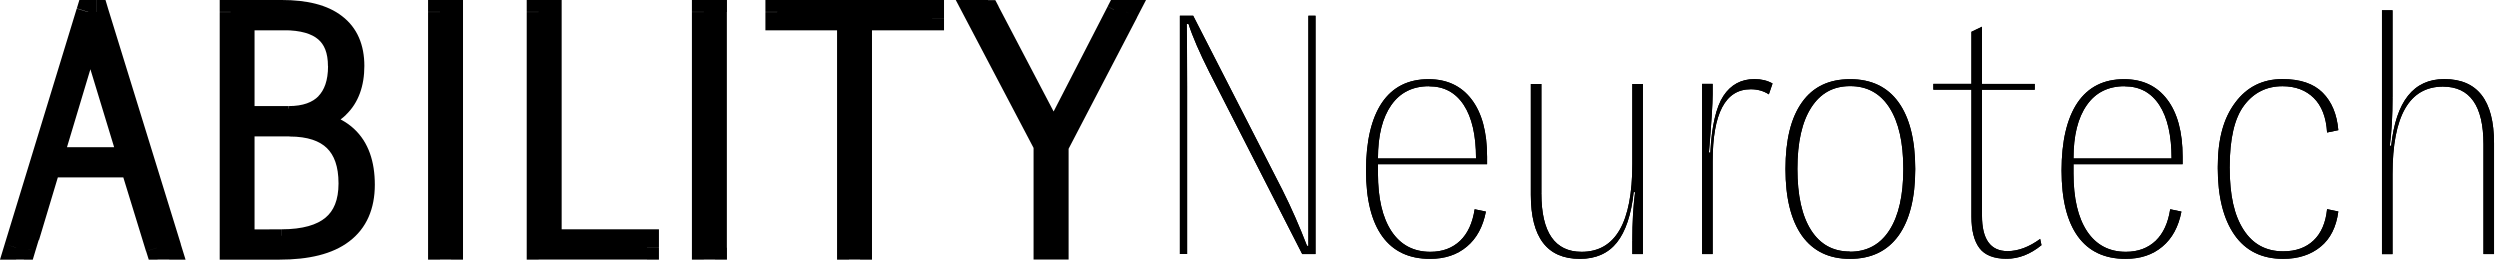 <?xml version="1.0" encoding="UTF-8"?><svg id="Layer_1" xmlns="http://www.w3.org/2000/svg" xmlns:xlink="http://www.w3.org/1999/xlink" viewBox="0 0 255.45 27.06"><defs><style>.cls-1{clip-path:url(#clippath-6);}.cls-2{clip-path:url(#clippath-7);}.cls-3{clip-path:url(#clippath-4);}.cls-4{clip-path:url(#clippath-1);}.cls-5{clip-path:url(#clippath-5);}.cls-6{clip-path:url(#clippath-8);}.cls-7{clip-path:url(#clippath-3);}.cls-8{clip-rule:evenodd;fill:none;}.cls-9{clip-path:url(#clippath-2);}.cls-10{clip-path:url(#clippath);}</style><clipPath id="clippath"><path class="cls-8" d="M120.56,25.96V1.61h1.36l9.12,17.81c.91,1.81,1.74,3.71,2.51,5.7h.14V1.61h.73v24.35h-1.36l-9.5-18.61c-1-1.99-1.71-3.63-2.12-4.91h-.18c.02.86.04,3.01.04,6.43v17.08h-.73Z"/></clipPath><clipPath id="clippath-1"><path class="cls-8" d="M146.02,8.81c-1.67,0-2.96.64-3.86,1.93-.91,1.29-1.36,3.1-1.36,5.45h10.02c0-2.36-.42-4.19-1.25-5.46-.84-1.28-2.02-1.91-3.55-1.91h0ZM151.97,16.78h-11.17v.94c0,2.55.46,4.52,1.39,5.92.93,1.39,2.25,2.09,3.96,2.09,1.25,0,2.26-.38,3.05-1.13.78-.75,1.27-1.83,1.48-3.22l1.15.24c-.3,1.55-.95,2.75-1.95,3.58-1,.84-2.25,1.25-3.76,1.25-2.13,0-3.76-.76-4.87-2.29-1.11-1.53-1.67-3.78-1.67-6.75s.55-5.32,1.63-6.92c1.09-1.6,2.68-2.4,4.76-2.4,1.88,0,3.35.69,4.4,2.07,1.05,1.38,1.58,3.33,1.58,5.86v.76h0Z"/></clipPath><clipPath id="clippath-2"><path class="cls-8" d="M167.87,8.57v17.39h-1.08v-1.39c0-1.81.09-3.46.28-4.94h-.14c-.25,2.32-.83,4.03-1.72,5.15-.89,1.11-2.15,1.67-3.78,1.67-3.34,0-5.01-2.18-5.01-6.54v-11.33h1.08v11.2c0,3.96,1.37,5.95,4.11,5.95,3.46,0,5.18-2.99,5.18-8.97v-8.18h1.09Z"/></clipPath><clipPath id="clippath-3"><path class="cls-8" d="M173.92,25.96V8.57h1.08v1.04c0,1-.13,2.99-.38,5.98h.14c.14-2.71.59-4.65,1.34-5.79s1.81-1.72,3.18-1.72c.69,0,1.31.15,1.84.45l-.38,1.11c-.54-.35-1.15-.52-1.85-.52-2.6,0-3.89,2.46-3.89,7.38v9.46h-1.08Z"/></clipPath><clipPath id="clippath-4"><path class="cls-8" d="M189.02,25.72c1.76,0,3.11-.74,4.05-2.21.94-1.47,1.41-3.55,1.41-6.25s-.47-4.77-1.41-6.25c-.94-1.47-2.28-2.21-4.02-2.21s-3.04.73-3.98,2.19c-.94,1.46-1.41,3.55-1.41,6.26s.46,4.8,1.39,6.26c.93,1.46,2.25,2.19,3.96,2.19ZM189.02,26.45c-2.13,0-3.76-.79-4.89-2.36-1.12-1.58-1.69-3.85-1.69-6.82s.56-5.24,1.69-6.82c1.12-1.58,2.76-2.36,4.92-2.36s3.81.79,4.94,2.36,1.71,3.85,1.71,6.82-.58,5.24-1.72,6.82c-1.15,1.58-2.8,2.36-4.96,2.36Z"/></clipPath><clipPath id="clippath-5"><path class="cls-8" d="M208.46,24.39l.14.66c-1.14.93-2.33,1.39-3.58,1.39s-2.22-.36-2.76-1.09c-.55-.73-.82-1.81-.82-3.22v-12.97h-3.89v-.59h3.89V3.25l1.08-.52v5.85h5.39v.59h-5.39v12.87c0,2.41.87,3.62,2.61,3.62,1.09,0,2.21-.42,3.34-1.25h0Z"/></clipPath><clipPath id="clippath-6"><path class="cls-8" d="M217.09,8.81c-1.67,0-2.96.64-3.86,1.93-.91,1.29-1.36,3.1-1.36,5.45h10.02c0-2.36-.42-4.19-1.25-5.46-.84-1.28-2.02-1.91-3.55-1.91ZM223.04,16.78h-11.17v.94c0,2.55.46,4.52,1.39,5.92.93,1.39,2.25,2.09,3.96,2.09,1.25,0,2.26-.38,3.05-1.13.78-.75,1.27-1.83,1.48-3.22l1.15.24c-.3,1.55-.95,2.75-1.95,3.58-1,.84-2.25,1.25-3.76,1.25-2.13,0-3.76-.76-4.87-2.29-1.11-1.53-1.67-3.78-1.67-6.75s.55-5.32,1.63-6.92c1.09-1.6,2.68-2.4,4.76-2.4,1.88,0,3.35.69,4.4,2.07,1.05,1.38,1.58,3.33,1.58,5.86v.76h0Z"/></clipPath><clipPath id="clippath-7"><path class="cls-8" d="M233.3,26.45c-2.18,0-3.84-.82-4.98-2.45-1.14-1.64-1.71-3.92-1.71-6.87s.59-5.05,1.79-6.65c1.19-1.6,2.8-2.4,4.82-2.4,1.81,0,3.18.46,4.11,1.39.93.93,1.46,2.21,1.6,3.83l-1.15.24c-.09-1.55-.55-2.73-1.36-3.53-.81-.8-1.88-1.2-3.2-1.2-1.62,0-2.93.65-3.91,1.95-.99,1.3-1.48,3.41-1.48,6.33s.47,4.91,1.41,6.38c.94,1.47,2.29,2.21,4.05,2.21,1.3,0,2.33-.37,3.11-1.11.78-.74,1.24-1.81,1.38-3.2l1.15.24c-.21,1.58-.81,2.78-1.81,3.6s-2.28,1.24-3.83,1.24h0Z"/></clipPath><clipPath id="clippath-8"><path class="cls-8" d="M243.39,25.97V1.05h1.08v8.87c0,1.92-.09,3.58-.28,4.98h.14c.49-4.55,2.29-6.82,5.43-6.82,3.39,0,5.08,2.18,5.08,6.54v11.34h-1.08v-11.23c0-3.92-1.38-5.88-4.14-5.88-3.43,0-5.15,2.98-5.15,8.94v8.18h-1.09Z"/></clipPath></defs><path d="M5.19,16.26h8.12l-3.09-10.15c-.41-1.19-.72-2.41-.93-3.65h-.07c-.21,1.03-.52,2.2-.93,3.51l-3.09,10.29h0ZM16.1,25.31l-2.58-8.39H4.99l-2.55,8.39h-.79L9.01,1.23h.86l7.43,24.08h-1.21Z"/><path d="M6.41,16.27h0s-2.44,0-2.44,0h0s2.44,0,2.44,0ZM7.12,5.63l-3.09,10.29,2.34.7,3.09-10.29-2.34-.7ZM8.02,2.23c-.19.97-.49,2.1-.9,3.38l2.33.73c.42-1.34.74-2.55.96-3.64l-2.4-.48ZM9.29,1.25h-.07v2.44h.07V1.25ZM11.37,5.72c-.39-1.13-.68-2.28-.88-3.45l-2.41.4c.22,1.31.55,2.59.98,3.84l2.31-.8ZM14.48,15.9l-3.09-10.15-2.34.71,3.09,10.15,2.34-.71ZM5.19,17.48h8.12v-2.44H5.19v2.44ZM17.3,24.08h-1.21v2.44h1.21v-2.44ZM8.71,1.59l7.43,24.08,2.34-.72L11.04.87l-2.34.72ZM9.01,2.45h.86V0h-.86v2.44ZM2.82,25.66L10.18,1.59l-2.34-.71L.48,24.95l2.34.71ZM2.44,24.08h-.79v2.44h.79v-2.44ZM3.82,16.56l-2.55,8.39,2.34.71,2.55-8.39-2.34-.71ZM13.51,15.69H4.99v2.44h8.53v-2.44ZM17.26,24.95l-2.58-8.39-2.34.72,2.58,8.39,2.34-.72ZM5.19,16.27h-1.22v8.31l2.39-7.95-1.17-.35ZM8.29,5.98l-1.17-.37h0s0,.01,0,.01l1.17.35ZM9.21,2.47v-1.22h-1l-.2.98,1.2.24ZM9.29,2.47l1.21-.2-.17-1.02h-1.04v1.22ZM10.21,6.12l1.17-.36v-.02s-.01-.02-.01-.02l-1.16.4ZM13.31,16.26v1.22h1.65l-.48-1.58-1.17.36ZM5.19,16.26v-1.22h-1.22v1.22h1.22ZM17.3,25.31v1.22h1.66l-.49-1.58-1.17.36ZM9.87,1.23l1.17-.36L10.78,0h-.9v1.22ZM9.01,1.23V0h-.9l-.26.86,1.17.36ZM1.65,25.31l-1.17-.36-.48,1.58h1.65v-1.22ZM2.44,25.31v1.22h.91l.26-.87-1.17-.35ZM4.99,16.91v-1.22h-.91l-.26.87,1.17.35ZM13.51,16.91l1.17-.36-.27-.86h-.9v1.22ZM16.1,25.31l-1.17.36.27.86h.9v-1.22Z"/><path d="M28.75,24.65c4.71,0,7.05-1.97,7.05-5.92s-2.08-6.02-6.23-6.02h-4.78v11.94h3.96ZM28.99,1.88h-4.2v10.18h4.68c1.72,0,3.02-.46,3.92-1.38.89-.92,1.34-2.22,1.34-3.92,0-3.26-1.91-4.89-5.74-4.89h0ZM30.13,12.44c4.63,0,6.95,2.15,6.95,6.43s-2.84,6.43-8.53,6.43h-4.89V1.23h5.12c4.82,0,7.22,1.83,7.22,5.5,0,1.79-.51,3.16-1.51,4.13-1.01.96-2.46,1.45-4.37,1.45h-.38v.14h.38Z"/><path d="M29.97,24.66h0s-2.44,0-2.44,0h0s2.44,0,2.44,0ZM24.79,25.88h3.96v-2.44h-3.96v2.44ZM23.57,12.72v11.94h2.44v-11.94h-2.44ZM29.58,11.5h-4.78v2.44h4.78v-2.44ZM37.03,18.74c0-2.18-.58-4.05-1.93-5.36-1.35-1.31-3.26-1.87-5.52-1.87v2.44c1.89,0,3.09.47,3.82,1.18.73.71,1.19,1.84,1.19,3.61h2.44ZM28.75,25.87c2.49,0,4.59-.52,6.08-1.76,1.53-1.28,2.2-3.15,2.2-5.37h-2.44c0,1.72-.5,2.81-1.33,3.5-.86.72-2.29,1.19-4.5,1.19v2.44ZM28.14,1.01h0s1.73,1.73,1.73,1.73h0s-1.73-1.73-1.73-1.73ZM35.96,6.76c0-1.87-.56-3.48-1.86-4.6-1.27-1.08-3.04-1.51-5.1-1.51v2.44c1.77,0,2.87.38,3.51.93.61.52,1,1.35,1,2.74h2.44ZM34.27,11.54c1.18-1.21,1.69-2.86,1.69-4.78h-2.44c0,1.49-.39,2.45-.99,3.07l1.75,1.71ZM29.48,13.28c1.93,0,3.6-.52,4.8-1.74l-1.74-1.71c-.6.61-1.55,1.01-3.05,1.01v2.44ZM24.79,13.28h4.68v-2.44h-4.68v2.44ZM23.57,1.88v10.18h2.44V1.88h-2.44ZM28.99.66h-4.2v2.44h4.2V.66ZM29.75,13.67h.38v-2.44h-.38v2.44ZM28.53,12.31v.14h2.44v-.14h-2.44ZM30.13,11.09h-.38v2.44h.38v-2.44ZM33.65,9.98c-.71.68-1.82,1.11-3.52,1.11v2.44c2.1,0,3.91-.53,5.22-1.79l-1.69-1.76ZM34.79,6.73c0,1.55-.43,2.57-1.14,3.25l1.69,1.76c1.31-1.25,1.89-2.99,1.89-5.01h-2.44ZM28.79,2.45c2.29,0,3.78.44,4.68,1.13.83.64,1.32,1.61,1.32,3.16h2.44c0-2.13-.71-3.9-2.29-5.1C33.44.48,31.32,0,28.79,0v2.44ZM23.67,2.45h5.12V0h-5.12v2.44ZM24.89,25.31V1.23h-2.44v24.08h2.44ZM28.55,24.09h-4.89v2.44h4.89v-2.44ZM35.86,18.88c0,1.85-.59,3.06-1.65,3.85-1.12.84-2.94,1.36-5.66,1.36v2.44c2.96,0,5.41-.55,7.13-1.86,1.79-1.35,2.62-3.36,2.62-5.8h-2.44ZM30.13,13.67c2.15,0,3.54.5,4.38,1.28.83.77,1.35,2,1.35,3.93h2.44c0-2.36-.64-4.34-2.13-5.72-1.47-1.36-3.56-1.93-6.04-1.93v2.44ZM28.75,24.66v1.22h1.22v-1.22h-1.22ZM24.79,24.66h-1.22v1.22h1.22v-1.22ZM24.79,12.72v-1.22h-1.22v1.22h1.22ZM28.75,24.65v-1.22h-1.22v1.22h1.22ZM29,1.87V.65h-.51l-.36.36.86.86ZM33.4,10.68l.87.86h0s-.88-.86-.88-.86ZM24.79,12.06h-1.22v1.22h1.22v-1.22ZM24.79,1.88V.66h-1.22v1.22h1.22ZM28.99,1.88v1.22h.51l.36-.36-.86-.86ZM29.75,12.44h-1.22v1.22h1.22v-1.22ZM29.75,12.31v-1.22h-1.22v1.22h1.22ZM23.67,1.23V0h-1.22v1.22h1.22ZM23.67,25.31h-1.22v1.22h1.22v-1.22Z"/><rect x="44.96" y="1.23" width="1.14" height="24.08"/><path d="M46.18,25.31V1.23h-2.44v24.08h2.44ZM46.09,24.08h-1.14v2.44h1.14v-2.44ZM44.87,1.23v24.08h2.44V1.23h-2.44ZM44.96,2.45h1.14V0h-1.14v2.44ZM44.96,25.31h-1.22v1.22h1.22v-1.22ZM46.09,25.31v1.22h1.22v-1.22h-1.22ZM46.09,1.23h1.22V0h-1.22v1.22ZM44.96,1.23V0h-1.22v1.22h1.22Z"/><polygon points="55.04 1.23 56.17 1.23 56.17 24.65 66.11 24.65 66.11 25.31 55.04 25.31 55.04 1.23"/><path d="M56.26,25.31V1.23h-2.44v24.08h2.44ZM66.11,24.08h-11.07v2.44h11.07v-2.44ZM64.89,24.65v.65h2.44v-.65h-2.44ZM56.17,25.87h9.94v-2.44h-9.94v2.44ZM54.95,1.23v23.43h2.44V1.23h-2.44ZM55.04,2.45h1.14V0h-1.14v2.44ZM55.04,25.31h-1.22v1.22h1.22v-1.22ZM66.11,25.31v1.22h1.22v-1.22h-1.22ZM66.11,24.65h1.22v-1.22h-1.22v1.22ZM56.17,24.65h-1.22v1.22h1.22v-1.22ZM56.17,1.23h1.22V0h-1.22v1.22ZM55.04,1.23V0h-1.22v1.22h1.22Z"/><rect x="71.92" y="1.23" width="1.14" height="24.08"/><path d="M73.14,25.31V1.23h-2.44v24.08h2.44ZM73.06,24.08h-1.14v2.44h1.14v-2.44ZM71.83,1.23v24.08h2.44V1.23h-2.44ZM71.92,2.45h1.14V0h-1.14v2.44ZM71.92,25.31h-1.22v1.22h1.22v-1.22ZM73.06,25.31v1.22h1.22v-1.22h-1.22ZM73.06,1.23h1.22V0h-1.22v1.22ZM71.92,1.23V0h-1.22v1.22h1.22Z"/><polygon points="95.24 1.23 95.24 1.88 87.88 1.88 87.88 25.31 86.75 25.31 86.75 1.88 79.43 1.88 79.43 1.23 95.25 1.23 95.24 1.23"/><path d="M95.25,0h0v2.44h0V0ZM79.43,2.45h15.82V0h-15.82v2.44ZM80.65,1.88v-.65h-2.44v.65h2.44ZM86.75.66h-7.32v2.44h7.32V.66ZM87.97,25.31V1.88h-2.44v23.43h2.44ZM87.88,24.08h-1.14v2.44h1.14v-2.44ZM86.66,1.88v23.43h2.44V1.88h-2.44ZM95.24.66h-7.36v2.44h7.36V.66ZM94.02,0v1.87h2.44V0h-2.44ZM79.43,1.23V0h-1.22v1.22h1.22ZM79.43,1.88h-1.22v1.22h1.22v-1.22ZM86.75,1.88h1.22V.66h-1.22v1.22ZM86.75,25.31h-1.22v1.22h1.22v-1.22ZM87.88,25.31v1.22h1.22v-1.22h-1.22ZM87.88,1.88V.66h-1.22v1.22h1.22ZM95.24,1.88v1.22h1.22v-1.22h-1.22ZM95.24,1.23V0h-1.22v1.22h1.22Z"/><path d="M105.83,14.81l-7.15-13.59h1.28l5.68,10.83c.53.98.84,1.76.93,2.33h.07c.11-.48.42-1.18.93-2.1l5.7-11.07h.82l-7.12,13.66v10.42h-1.14v-10.49h0Z"/><path d="M105.61,14.81h0s2.44,0,2.44,0h0s-2.44,0-2.44,0ZM108.05,25.3v-10.49h-2.44v10.49h2.44ZM107.97,24.08h-1.14v2.44h1.14v-2.44ZM106.75,14.88v10.42h2.44v-10.42h-2.44ZM114.01.66l-7.12,13.66,2.17,1.13,7.12-13.66-2.17-1.13ZM114.27,2.44h.82V0h-.82v2.44ZM109.65,12.86l5.7-11.07-2.17-1.12-5.7,11.07,2.17,1.12ZM108.82,14.67c.07-.31.31-.88.81-1.79l-2.14-1.18c-.51.93-.9,1.75-1.05,2.41l2.38.55ZM107.56,15.62h.07v-2.44h-.07v2.44ZM105.56,12.64c.51.94.74,1.58.8,1.95l2.41-.4c-.13-.77-.51-1.7-1.06-2.72l-2.15,1.16ZM99.87,1.79l5.68,10.83,2.16-1.13-5.68-10.83-2.16,1.13ZM99.68,2.45h1.28V0h-1.28v2.44ZM107.91,14.24l-7.15-13.59-2.16,1.14,7.15,13.59,2.16-1.14ZM106.83,25.3h-1.22v1.22h1.22v-1.22ZM107.97,25.3v1.22h1.22v-1.22h-1.22ZM107.97,14.88l-1.08-.57-.14.27v.3h1.22ZM115.09,1.22l1.08.57.93-1.79h-2.02v1.22ZM114.27,1.22V0h-.75l-.34.66,1.09.56ZM108.56,12.3l1.07.59v-.02s.02-.02.02-.02l-1.09-.56ZM107.63,14.4v1.22h.97l.22-.95-1.19-.28ZM107.56,14.4l-1.21.2.17,1.02h1.04v-1.22ZM106.63,12.06l-1.08.57h0s0,.01,0,.01l1.08-.58ZM100.96,1.23l1.08-.57-.34-.65h-.74v1.22ZM99.68,1.23V0h-2.02l.94,1.79,1.08-.57ZM106.83,14.81l-1.08.57,2.3,4.37v-4.94h-1.22Z"/><path d="M120.56,25.96V1.61h1.36l9.12,17.81c.91,1.81,1.74,3.71,2.51,5.7h.14V1.61h.73v24.35h-1.36l-9.5-18.61c-1-1.99-1.71-3.63-2.12-4.91h-.18c.02.86.04,3.01.04,6.43v17.08h-.73Z"/><g class="cls-10"><path d="M119.95,25.96h0s1.22,0,1.22,0h0s-1.22,0-1.22,0ZM121.29,25.35h-.73v1.22h.73v-1.22ZM120.68,8.88v17.08h1.22V8.88h-1.22ZM120.64,2.46c.02.85.04,2.99.04,6.42h1.22c0-3.43-.01-5.58-.04-6.45l-1.22.03ZM121.43,1.83h-.18v1.22h.18v-1.22ZM124.1,7.08c-.99-1.98-1.68-3.59-2.09-4.82l-1.16.38c.43,1.32,1.15,2.98,2.16,4.99l1.09-.55ZM133.6,25.68l-9.5-18.61-1.09.56,9.5,18.61,1.09-.56ZM134.41,25.35h-1.36v1.22h1.36v-1.22ZM133.8,1.61v24.35h1.22V1.61h-1.22ZM133.68,2.22h.73V1h-.73v1.22ZM134.29,25.12V1.61h-1.22v23.51h1.22ZM133.54,25.73h.14v-1.22h-.14v1.22ZM130.49,19.69c.9,1.79,1.72,3.67,2.48,5.65l1.14-.44c-.77-2.01-1.61-3.93-2.53-5.76l-1.09.55ZM121.37,1.89l9.12,17.81,1.09-.56L122.46,1.33l-1.09.56ZM120.56,2.22h1.36V1h-1.36v1.22ZM121.17,25.96V1.61h-1.22v24.35h1.22ZM120.56,25.96v-.61h-.61v.61h.61ZM121.29,25.96v.61h.61v-.61h-.61ZM121.25,2.45v-.61h-.63l.02.63.61-.02ZM121.43,2.45l.58-.19-.14-.42h-.44v.61ZM123.55,7.35l-.55.27h0s.54-.27.54-.27ZM133.05,25.96l-.54.28.17.33h.37v-.61ZM134.41,25.96v.61h.61v-.61h-.61ZM134.41,1.61h.61v-.61h-.61v.61ZM133.68,1.61v-.61h-.61v.61h.61ZM133.68,25.12v.61h.61v-.61h-.61ZM133.54,25.12l-.57.22.15.39h.42v-.61ZM131.03,19.42l.55-.27h0s-.54.27-.54.27ZM121.92,1.61l.54-.28-.17-.33h-.37v.61ZM120.56,1.61v-.61h-.61v.61h.61Z"/></g><path d="M146.02,8.81c-1.67,0-2.96.64-3.86,1.93s-1.36,3.1-1.36,5.45h10.02c0-2.36-.42-4.19-1.25-5.46-.84-1.28-2.02-1.91-3.55-1.91h0ZM151.97,16.78h-11.17v.94c0,2.55.46,4.52,1.39,5.92.93,1.39,2.25,2.09,3.96,2.09,1.25,0,2.26-.38,3.05-1.13.78-.75,1.27-1.83,1.48-3.22l1.15.24c-.3,1.55-.95,2.75-1.95,3.58-1,.84-2.25,1.25-3.76,1.25-2.13,0-3.76-.76-4.87-2.29-1.11-1.53-1.67-3.78-1.67-6.75s.55-5.32,1.63-6.92c1.09-1.6,2.68-2.4,4.76-2.4,1.88,0,3.35.69,4.4,2.07s1.58,3.33,1.58,5.86v.76h0Z"/><g class="cls-4"><path d="M146.01,9.42h0v-1.22h0v1.22ZM150.07,10.39c-.95-1.45-2.32-2.19-4.06-2.19v1.22c1.32,0,2.31.53,3.04,1.64l1.02-.67ZM151.42,16.18c0-2.42-.43-4.38-1.35-5.8l-1.02.67c.74,1.14,1.15,2.82,1.15,5.13h1.22ZM140.8,16.79h10.02v-1.22h-10.02v1.22ZM141.66,10.39c-1.01,1.43-1.47,3.38-1.47,5.8h1.22c0-2.28.44-3.95,1.25-5.09l-1-.7ZM146.02,8.2c-1.85,0-3.34.73-4.36,2.19l1,.7c.78-1.11,1.88-1.67,3.36-1.67v-1.22ZM152.4,17.22h0s-.86-.87-.86-.87h0s.86.87.86.87ZM151.35,16.02v.76h1.22v-.76h-1.22ZM149.9,10.53c.94,1.24,1.46,3.04,1.46,5.49h1.22c0-2.6-.54-4.71-1.71-6.23l-.97.74ZM145.98,8.7c1.7,0,2.99.61,3.91,1.83l.97-.74c-1.18-1.55-2.84-2.31-4.89-2.31v1.22ZM141.73,10.83c.96-1.42,2.35-2.13,4.26-2.13v-1.22c-2.27,0-4.06.88-5.27,2.67l1.01.69ZM140.2,17.41c0-2.91.54-5.12,1.53-6.58l-1.01-.69c-1.19,1.74-1.74,4.24-1.74,7.27h1.22ZM141.75,23.8c-1-1.38-1.55-3.48-1.55-6.39h-1.22c0,3.03.57,5.43,1.79,7.11l.99-.72ZM146.12,25.84c-1.97,0-3.4-.69-4.38-2.04l-.99.72c1.24,1.71,3.06,2.55,5.36,2.55v-1.22ZM149.49,24.73c-.87.73-1.98,1.11-3.37,1.11v1.22c1.63,0,3.02-.45,4.15-1.39l-.78-.94ZM151.23,21.5c-.28,1.44-.87,2.5-1.74,3.23l.79.94c1.12-.94,1.83-2.27,2.15-3.93l-1.2-.23ZM150.56,21.97l1.15.24.25-1.2-1.15-.24-.25,1.2ZM149.63,25.03c.9-.87,1.44-2.08,1.66-3.57l-1.21-.18c-.19,1.29-.64,2.23-1.3,2.87l.85.88ZM146.16,26.33c1.39,0,2.56-.42,3.47-1.3l-.85-.88c-.65.63-1.5.96-2.62.96v1.22ZM141.69,23.97c1.05,1.57,2.56,2.36,4.47,2.36v-1.22c-1.51,0-2.64-.6-3.46-1.82l-1.02.68ZM140.19,17.72c0,2.61.47,4.72,1.5,6.26l1.02-.68c-.84-1.25-1.29-3.09-1.29-5.58h-1.22ZM140.19,16.78v.94h1.22v-.94h-1.22ZM151.97,16.17h-11.17v1.22h11.17v-1.22ZM150.81,16.18v.61h.61v-.61h-.61ZM140.8,16.18h-.61v.61h.61v-.61ZM151.97,16.78h-.61v1.47l1.04-1.04-.43-.43ZM149.88,25.2l.39.47h0s-.39-.47-.39-.47ZM151.83,21.62l.6.12.11-.59-.59-.12-.13.6ZM150.68,21.38l.13-.6-.63-.13-.1.64.6.09ZM149.21,24.59l.42.44h0s-.43-.44-.43-.44ZM140.8,16.78v-.61h-.61v.61h.61ZM151.97,16.78l.43.43,1.04-1.04h-1.48v.61Z"/></g><path d="M167.87,8.57v17.39h-1.08v-1.39c0-1.81.09-3.46.28-4.94h-.14c-.25,2.32-.83,4.03-1.72,5.15-.89,1.11-2.15,1.67-3.78,1.67-3.34,0-5.01-2.18-5.01-6.54v-11.33h1.08v11.2c0,3.96,1.37,5.95,4.11,5.95,3.46,0,5.18-2.99,5.18-8.97v-8.18h1.09Z"/><g class="cls-9"><path d="M167.86,9.18h.01v-1.22h-.01v1.22ZM166.78,9.18h1.08v-1.22h-1.08v1.22ZM167.39,16.74v-8.18h-1.22v8.18h1.22ZM161.6,26.33c1.95,0,3.44-.86,4.42-2.55.94-1.63,1.38-4.01,1.38-7.04h-1.22c0,2.95-.43,5.07-1.21,6.43-.75,1.31-1.85,1.94-3.36,1.94v1.22ZM156.88,19.77c0,2.03.35,3.67,1.14,4.81.82,1.18,2.04,1.75,3.58,1.75v-1.22c-1.2,0-2.02-.42-2.58-1.22-.58-.84-.92-2.18-.92-4.11h-1.22ZM156.88,8.57v11.2h1.22v-11.2h-1.22ZM156.42,9.18h1.08v-1.22h-1.08v1.22ZM157.03,19.9v-11.33h-1.22v11.33h1.22ZM161.43,25.83c-1.53,0-2.58-.49-3.27-1.4-.72-.94-1.13-2.41-1.13-4.53h-1.22c0,2.24.43,4.03,1.38,5.28.98,1.27,2.43,1.88,4.24,1.88v-1.22ZM164.73,24.39c-.76.95-1.83,1.44-3.3,1.44v1.22c1.78,0,3.23-.62,4.25-1.9l-.95-.77ZM166.32,19.56c-.25,2.27-.8,3.85-1.59,4.83l.95.77c1-1.24,1.6-3.1,1.85-5.46l-1.21-.13ZM167.07,19.01h-.14v1.22h.14v-1.22ZM167.4,24.56c0-1.79.09-3.41.27-4.87l-1.21-.15c-.19,1.51-.28,3.18-.28,5.01h1.22ZM167.4,25.96v-1.39h-1.22v1.39h1.22ZM167.87,25.35h-1.08v1.22h1.08v-1.22ZM167.26,8.57v17.39h1.22V8.57h-1.22ZM166.78,8.57v-.61h-.61v.61h.61ZM157.49,8.57h.61v-.61h-.61v.61ZM156.42,8.57v-.61h-.61v.61h.61ZM166.93,19.62v-.61h-.55l-.06.54.61.07ZM167.07,19.62l.61.07.08-.69h-.69v.61ZM166.79,25.96h-.61v.61h.61v-.61ZM167.87,25.96v.61h.61v-.61h-.61ZM167.87,8.57h.61v-.61h-.61v.61Z"/></g><path d="M173.92,25.96V8.57h1.08v1.04c0,1-.13,2.99-.38,5.98h.14c.14-2.71.59-4.65,1.34-5.79s1.81-1.72,3.18-1.72c.69,0,1.31.15,1.84.45l-.38,1.11c-.54-.35-1.15-.52-1.85-.52-2.6,0-3.89,2.46-3.89,7.38v9.46h-1.08Z"/><g class="cls-7"><path d="M173.31,25.95h0s1.22.01,1.22.01h0s-1.22-.01-1.22-.01ZM175,25.34h-1.08v1.22h1.08v-1.22ZM174.39,16.49v9.46h1.22v-9.46h-1.22ZM178.89,8.5c-.75,0-1.43.18-2.03.56-.59.38-1.07.92-1.43,1.61-.72,1.36-1.04,3.32-1.04,5.82h1.22c0-2.42.32-4.15.9-5.25.28-.54.62-.91,1-1.15.38-.24.83-.37,1.38-.37v-1.22ZM181.07,9.13c-.64-.42-1.37-.62-2.18-.62v1.22c.59,0,1.09.15,1.51.43l.66-1.03ZM180.54,8.33l-.38,1.11,1.16.4.38-1.11-1.16-.4ZM179.28,8.68c.6,0,1.11.13,1.54.37l.6-1.06c-.63-.36-1.36-.53-2.14-.53v1.22ZM176.61,10.13c.64-.98,1.51-1.45,2.67-1.45v-1.22c-1.58,0-2.83.68-3.69,2l1.02.67ZM175.37,15.62c.14-2.69.58-4.49,1.24-5.49l-1.02-.67c-.85,1.29-1.3,3.36-1.44,6.1l1.22.06ZM174.61,16.2h.14v-1.22h-.14v1.22ZM174.39,9.61c0,.97-.13,2.94-.38,5.93l1.22.1c.25-2.98.38-5,.38-6.03h-1.22ZM174.39,8.57v1.04h1.22v-1.04h-1.22ZM173.92,9.18h1.08v-1.22h-1.08v1.22ZM174.53,25.96V8.57h-1.22v17.4h1.22ZM173.92,25.95v-.61h-.61v.61h.61ZM175,25.95v.61h.61v-.61h-.61ZM180.74,9.64l-.33.51.66.43.25-.74-.58-.2ZM181.12,8.53l.58.2.17-.48-.44-.25-.3.53ZM174.76,15.59v.61h.58l.03-.58-.61-.03ZM174.61,15.59l-.61-.05-.06.66h.66v-.61ZM175,8.57h.61v-.61h-.61v.61ZM173.92,8.57v-.61h-.61v.61h.61Z"/></g><path d="M189.02,25.72c1.76,0,3.11-.74,4.05-2.21.94-1.47,1.41-3.55,1.41-6.25s-.47-4.77-1.41-6.25c-.94-1.47-2.28-2.21-4.02-2.21s-3.04.73-3.98,2.19c-.94,1.46-1.41,3.55-1.41,6.26s.46,4.8,1.39,6.26c.93,1.46,2.25,2.19,3.96,2.19ZM189.02,26.45c-2.13,0-3.76-.79-4.89-2.36-1.12-1.58-1.69-3.85-1.69-6.82s.56-5.24,1.69-6.82c1.12-1.58,2.76-2.36,4.92-2.36s3.81.79,4.94,2.36c1.14,1.58,1.71,3.85,1.71,6.82s-.58,5.24-1.72,6.82c-1.15,1.58-2.8,2.36-4.96,2.36Z"/><g class="cls-3"><path d="M184.54,23.85c1.04,1.63,2.55,2.48,4.48,2.48v-1.22c-1.5,0-2.63-.62-3.45-1.91l-1.03.66ZM183.05,17.26c0,2.77.47,4.99,1.49,6.59l1.03-.65c-.84-1.33-1.3-3.28-1.3-5.94h-1.22ZM184.56,10.67c-1.03,1.6-1.51,3.82-1.51,6.59h1.22c0-2.66.46-4.61,1.31-5.93l-1.03-.66ZM189.05,8.19c-1.95,0-3.45.84-4.5,2.47l1.03.66c.83-1.29,1.94-1.91,3.47-1.91v-1.22ZM193.58,10.68c-1.05-1.64-2.58-2.49-4.53-2.49v1.22c1.53,0,2.67.63,3.5,1.93l1.03-.66ZM195.09,17.26c0-2.75-.48-4.96-1.51-6.57l-1.03.66c.85,1.34,1.32,3.28,1.32,5.92h1.22ZM193.58,23.84c1.03-1.61,1.51-3.82,1.51-6.58h-1.22c0,2.64-.46,4.58-1.32,5.92l1.03.66ZM189.02,26.33c1.97,0,3.51-.84,4.57-2.49l-1.03-.66c-.83,1.3-1.98,1.93-3.54,1.93v1.22ZM193.48,23.72c-1.02,1.4-2.48,2.11-4.46,2.11v1.22c2.33,0,4.18-.86,5.45-2.62l-.99-.72ZM195.09,17.27c0,2.9-.57,5.03-1.61,6.46l.99.72c1.25-1.72,1.84-4.15,1.84-7.18h-1.22ZM193.5,10.81c1.03,1.43,1.59,3.56,1.59,6.46h1.22c0-3.03-.58-5.45-1.82-7.17l-.99.71ZM189.05,8.7c1.99,0,3.44.71,4.44,2.11l.99-.71c-1.26-1.76-3.11-2.62-5.44-2.62v1.22ZM184.63,10.8c.99-1.39,2.44-2.11,4.43-2.11v-1.22c-2.33,0-4.17.86-5.42,2.62l.99.71ZM183.05,17.27c0-2.9.55-5.03,1.57-6.46l-.99-.71c-1.23,1.72-1.8,4.14-1.8,7.17h1.22ZM184.63,23.73c-1.02-1.43-1.57-3.56-1.57-6.46h-1.22c0,3.03.57,5.45,1.8,7.17l.99-.71ZM189.02,25.84c-1.96,0-3.39-.71-4.39-2.11l-.99.71c1.25,1.76,3.08,2.62,5.38,2.62v-1.22ZM185.05,23.52l-.52.33h0s.52-.33.52-.33ZM185.07,11l.51.33h0s-.51-.33-.51-.33ZM193.07,11.01l.52-.33h0s-.51.33-.51.33ZM193.07,23.51l-.51-.33h0s.52.33.52.33Z"/></g><path d="M208.46,24.39l.14.66c-1.14.93-2.33,1.39-3.58,1.39s-2.22-.36-2.76-1.09c-.55-.73-.82-1.81-.82-3.22v-12.97h-3.89v-.59h3.89V3.25l1.08-.52v5.85h5.39v.59h-5.39v12.87c0,2.41.87,3.62,2.61,3.62,1.09,0,2.21-.42,3.34-1.25h0Z"/><g class="cls-5"><path d="M208.9,23.97h0s-.86.86-.86.86h0s.86-.86.86-.86ZM205.13,26.26c1.25,0,2.49-.48,3.7-1.37l-.72-.98c-1.06.78-2.05,1.13-2.98,1.13v1.22ZM201.9,22.04c0,1.26.22,2.32.77,3.07.57.79,1.43,1.16,2.45,1.16v-1.22c-.71,0-1.16-.24-1.46-.65-.33-.45-.54-1.2-.54-2.36h-1.22ZM201.9,9.16v12.87h1.22v-12.87h-1.22ZM207.91,8.55h-5.39v1.22h5.39v-1.22ZM207.3,8.57v.59h1.22v-.59h-1.22ZM202.52,9.18h5.39v-1.22h-5.39v1.22ZM201.9,2.72v5.85h1.22V2.72h-1.22ZM201.71,3.79l1.08-.52-.53-1.1-1.08.52.53,1.1ZM202.05,8.57V3.25h-1.22v5.32h1.22ZM197.55,9.18h3.89v-1.22h-3.89v1.22ZM198.16,9.16v-.59h-1.22v.59h1.22ZM201.44,8.55h-3.89v1.22h3.89v-1.22ZM202.05,22.14v-12.97h-1.22v12.97h1.22ZM202.75,24.99c-.43-.58-.7-1.5-.7-2.85h-1.22c0,1.47.28,2.7.94,3.58l.98-.73ZM205.02,25.84c-1.15,0-1.89-.34-2.27-.85l-.98.73c.7.95,1.9,1.34,3.25,1.34v-1.22ZM208.22,24.58c-1.05.86-2.11,1.26-3.19,1.26v1.22c1.42,0,2.74-.53,3.97-1.53l-.77-.95ZM207.86,24.52l.14.66,1.19-.26-.14-.66-1.19.26ZM208.47,24.4l.36.49.57-.42-.5-.5-.43.43ZM202.52,9.16v-.61h-.61v.61h.61ZM207.91,9.16v.61h.61v-.61h-.61ZM207.91,8.57h.61v-.61h-.61v.61ZM202.52,8.57h-.61v.61h.61v-.61ZM202.52,2.72h.61v-.98l-.88.43.27.55ZM201.44,3.25l-.27-.55-.34.17v.38h.61ZM201.44,8.57v.61h.61v-.61h-.61ZM197.55,8.57v-.61h-.61v.61h.61ZM197.55,9.16h-.61v.61h.61v-.61ZM201.44,9.16h.61v-.61h-.61v.61ZM202.26,25.35l.49-.36h0s-.49.36-.49.36ZM208.6,25.05l.39.47.29-.24-.08-.36-.6.13ZM208.46,24.39l.43-.43-1.46-1.46.43,2.02.6-.13Z"/></g><path d="M217.09,8.81c-1.67,0-2.96.64-3.86,1.93-.91,1.29-1.36,3.1-1.36,5.45h10.02c0-2.36-.42-4.19-1.25-5.46-.84-1.28-2.02-1.91-3.55-1.91ZM223.04,16.78h-11.17v.94c0,2.55.46,4.52,1.39,5.92.93,1.39,2.25,2.09,3.96,2.09,1.25,0,2.26-.38,3.05-1.13.78-.75,1.27-1.83,1.48-3.22l1.15.24c-.3,1.55-.95,2.75-1.95,3.58-1,.84-2.25,1.25-3.76,1.25-2.13,0-3.76-.76-4.87-2.29-1.11-1.53-1.67-3.78-1.67-6.75s.55-5.32,1.63-6.92c1.09-1.6,2.68-2.4,4.76-2.4,1.88,0,3.35.69,4.4,2.07,1.05,1.38,1.58,3.33,1.58,5.86v.76h0Z"/><g class="cls-1"><path d="M221.15,10.39c-.95-1.45-2.32-2.19-4.06-2.19v1.22c1.32,0,2.31.53,3.04,1.64l1.02-.67ZM222.5,16.18c0-2.42-.43-4.38-1.35-5.8l-1.02.67c.74,1.14,1.15,2.82,1.15,5.13h1.22ZM211.87,16.79h10.02v-1.22h-10.02v1.22ZM212.73,10.39c-1.01,1.43-1.47,3.38-1.47,5.8h1.22c0-2.28.44-3.95,1.25-5.09l-1-.7ZM217.09,8.2c-1.85,0-3.34.73-4.36,2.19l1,.7c.78-1.11,1.88-1.67,3.36-1.67v-1.22ZM223.47,17.22h0s-.86-.87-.86-.87h0s.86.87.86.87ZM222.42,16.02v.76h1.22v-.76h-1.22ZM220.97,10.53c.94,1.24,1.46,3.04,1.46,5.49h1.22c0-2.6-.54-4.71-1.71-6.23l-.97.74ZM217.05,8.7c1.7,0,2.99.61,3.91,1.83l.97-.74c-1.18-1.55-2.84-2.31-4.89-2.31v1.22ZM212.8,10.83c.96-1.42,2.35-2.13,4.26-2.13v-1.22c-2.27,0-4.06.88-5.27,2.67l1.01.69ZM211.27,17.41c0-2.91.54-5.12,1.53-6.58l-1.01-.69c-1.19,1.74-1.74,4.24-1.74,7.27h1.22ZM212.82,23.8c-1-1.38-1.55-3.48-1.55-6.39h-1.22c0,3.03.57,5.43,1.79,7.11l.99-.72ZM217.2,25.84c-1.97,0-3.4-.69-4.38-2.04l-.99.72c1.24,1.71,3.06,2.55,5.36,2.55v-1.22ZM220.56,24.73c-.87.73-1.98,1.11-3.37,1.11v1.22c1.63,0,3.02-.45,4.15-1.39l-.78-.94ZM222.3,21.5c-.28,1.44-.87,2.5-1.74,3.23l.79.94c1.12-.94,1.83-2.27,2.15-3.93l-1.2-.23ZM221.63,21.97l1.15.24.25-1.2-1.15-.24-.25,1.2ZM220.7,25.03c.9-.87,1.44-2.08,1.66-3.57l-1.21-.18c-.19,1.29-.64,2.23-1.3,2.87l.85.88ZM217.23,26.33c1.39,0,2.56-.42,3.47-1.3l-.85-.88c-.65.63-1.5.96-2.62.96v1.22ZM212.76,23.97c1.05,1.57,2.56,2.36,4.47,2.36v-1.22c-1.52,0-2.64-.6-3.46-1.82l-1.02.68ZM211.26,17.72c0,2.61.47,4.72,1.5,6.26l1.02-.68c-.84-1.25-1.29-3.09-1.29-5.58h-1.22ZM211.26,16.78v.94h1.22v-.94h-1.22ZM223.04,16.17h-11.17v1.22h11.17v-1.22ZM221.89,16.18v.61h.61v-.61h-.61ZM211.87,16.18h-.61v.61h.61v-.61ZM223.04,16.78h-.61v1.47l1.04-1.04-.43-.43ZM220.95,25.2l.39.47h0s-.39-.47-.39-.47ZM222.9,21.62l.6.12.11-.59-.59-.12-.13.6ZM221.75,21.38l.13-.6-.63-.13-.1.64.6.09ZM220.28,24.59l.42.44h0s-.43-.44-.43-.44ZM211.87,16.78v-.61h-.61v.61h.61ZM223.04,16.78l.43.43,1.04-1.04h-1.48v.61Z"/></g><path d="M233.3,26.45c-2.18,0-3.84-.82-4.98-2.45s-1.71-3.92-1.71-6.87.59-5.05,1.79-6.65c1.19-1.6,2.8-2.4,4.82-2.4,1.81,0,3.18.46,4.11,1.39s1.46,2.21,1.6,3.83l-1.15.24c-.09-1.55-.55-2.73-1.36-3.53-.81-.8-1.88-1.2-3.2-1.2-1.62,0-2.93.65-3.91,1.95-.99,1.3-1.48,3.41-1.48,6.33s.47,4.91,1.41,6.38c.94,1.47,2.29,2.21,4.05,2.21,1.3,0,2.33-.37,3.11-1.11.78-.74,1.24-1.81,1.38-3.2l1.15.24c-.21,1.58-.81,2.78-1.81,3.6-1,.82-2.28,1.24-3.83,1.24h0Z"/><g class="cls-2"><path d="M233.92,26.45h0s-1.22,0-1.22,0h0s1.22,0,1.22,0ZM236.74,24.75c-.87.72-2,1.1-3.44,1.1v1.22c1.67,0,3.09-.44,4.22-1.37l-.78-.94ZM238.34,21.54c-.2,1.46-.74,2.51-1.59,3.21l.78.94c1.15-.94,1.8-2.3,2.03-3.99l-1.21-.16ZM237.67,21.97l1.15.24.25-1.2-1.15-.24-.25,1.2ZM236.84,25.02c.91-.87,1.41-2.09,1.56-3.58l-1.22-.12c-.13,1.29-.55,2.21-1.19,2.82l.84.88ZM233.31,26.3c1.42,0,2.62-.41,3.53-1.28l-.84-.88c-.64.61-1.51.94-2.69.94v1.22ZM228.74,23.81c1.05,1.65,2.59,2.49,4.57,2.49v-1.22c-1.56,0-2.71-.64-3.54-1.93l-1.03.66ZM227.24,17.1c0,2.98.48,5.1,1.51,6.71l1.03-.66c-.85-1.33-1.32-3.19-1.32-6.05h-1.22ZM228.84,10.39c-1.11,1.46-1.6,3.74-1.6,6.7h1.22c0-2.88.49-4.83,1.35-5.96l-.97-.74ZM233.23,8.2c-1.81,0-3.3.74-4.4,2.19l.97.74c.87-1.15,1.99-1.7,3.42-1.7v-1.22ZM236.86,9.58c-.94-.93-2.17-1.38-3.63-1.38v1.22c1.19,0,2.09.35,2.77,1.02l.86-.87ZM238.4,13.51c-.1-1.65-.59-2.99-1.54-3.93l-.86.87c.67.66,1.09,1.67,1.18,3.13l1.22-.07ZM238.81,12.7l-1.15.24.25,1.2,1.15-.24-.25-1.2ZM236.91,9.91c.8.8,1.29,1.93,1.42,3.45l1.22-.11c-.15-1.73-.72-3.15-1.78-4.21l-.86.86ZM233.23,8.69c1.71,0,2.9.44,3.67,1.21l.86-.86c-1.08-1.08-2.63-1.57-4.54-1.57v1.22ZM228.91,10.84c1.08-1.44,2.5-2.15,4.33-2.15v-1.22c-2.21,0-4,.89-5.31,2.65l.98.73ZM227.23,17.12c0-2.87.58-4.82,1.67-6.28l-.98-.73c-1.31,1.74-1.92,3.99-1.92,7.01h1.22ZM228.83,23.65c-1.04-1.49-1.6-3.64-1.6-6.52h-1.22c0,3.02.58,5.44,1.81,7.22l1-.7ZM233.3,25.84c-2,0-3.47-.74-4.47-2.19l-1,.7c1.26,1.82,3.12,2.72,5.48,2.72v-1.22ZM233.3,26.45h-.61v.61h.61v-.61ZM238.94,21.62l.61.08.08-.56-.56-.12-.13.6ZM237.8,21.38l.13-.6-.66-.14-.07.68.61.06ZM229.32,10.76l.49.37h0s-.49-.37-.49-.37ZM237.79,13.54l-.61.04.04.71.69-.15-.13-.6ZM238.94,13.3l.13.6.53-.11-.05-.54-.61.05ZM228.42,10.48l.49.37h0s-.49-.37-.49-.37ZM233.3,26.45h.61v-.61h-.61v.61Z"/></g><path d="M243.39,25.97V1.05h1.08v8.87c0,1.92-.09,3.58-.28,4.98h.14c.49-4.55,2.29-6.82,5.43-6.82,3.39,0,5.08,2.18,5.08,6.54v11.34h-1.08v-11.23c0-3.92-1.38-5.88-4.14-5.88-3.43,0-5.15,2.98-5.15,8.94v8.18h-1.09Z"/><g class="cls-6"><path d="M243.13,25.41h-.01s.55,1.1.55,1.1h.01s-.55-1.1-.55-1.1ZM244.48,25.35h-1.08v1.22h1.08v-1.22ZM243.87,17.78v8.18h1.22v-8.18h-1.22ZM249.62,8.23c-1.94,0-3.42.86-4.39,2.54-.94,1.63-1.37,3.99-1.37,7.01h1.22c0-2.94.43-5.05,1.2-6.4.75-1.3,1.83-1.93,3.33-1.93v-1.22ZM254.38,14.73c0-2.01-.35-3.63-1.15-4.76-.82-1.17-2.06-1.73-3.6-1.73v1.22c1.21,0,2.05.42,2.61,1.21.59.83.92,2.15.92,4.06h1.22ZM254.38,25.96v-11.23h-1.22v11.23h1.22ZM254.84,25.35h-1.08v1.22h1.08v-1.22ZM254.23,14.62v11.34h1.22v-11.34h-1.22ZM249.76,8.69c1.55,0,2.62.49,3.33,1.4.73.94,1.14,2.41,1.14,4.53h1.22c0-2.24-.43-4.04-1.4-5.28-.99-1.27-2.46-1.87-4.29-1.87v1.22ZM244.94,14.96c.24-2.22.79-3.79,1.59-4.8.78-.98,1.83-1.47,3.23-1.47v-1.22c-1.74,0-3.15.64-4.18,1.93-1.01,1.26-1.6,3.1-1.85,5.43l1.21.13ZM244.19,15.51h.14v-1.22h-.14v1.22ZM243.86,9.92c0,1.9-.09,3.54-.27,4.9l1.21.16c.19-1.43.28-3.11.28-5.05h-1.22ZM243.86,1.05v8.87h1.22V1.05h-1.22ZM243.39,1.66h1.08V.44h-1.08v1.22ZM244,25.97V1.05h-1.22v24.91h1.22ZM243.4,25.96v-.61h-.14l-.13.06.27.55ZM244.48,25.96v.61h.61v-.61h-.61ZM253.77,25.96h-.61v.61h.61v-.61ZM254.84,25.96v.61h.61v-.61h-.61ZM244.33,14.9v.61h.55l.06-.55-.61-.07ZM244.19,14.9l-.61-.08-.09.69h.7v-.61ZM244.47,1.05h.61V.44h-.61v.61ZM243.39,1.05V.44h-.61v.61h.61ZM243.39,25.97h-.61v.99l.88-.44-.27-.55Z"/></g></svg>